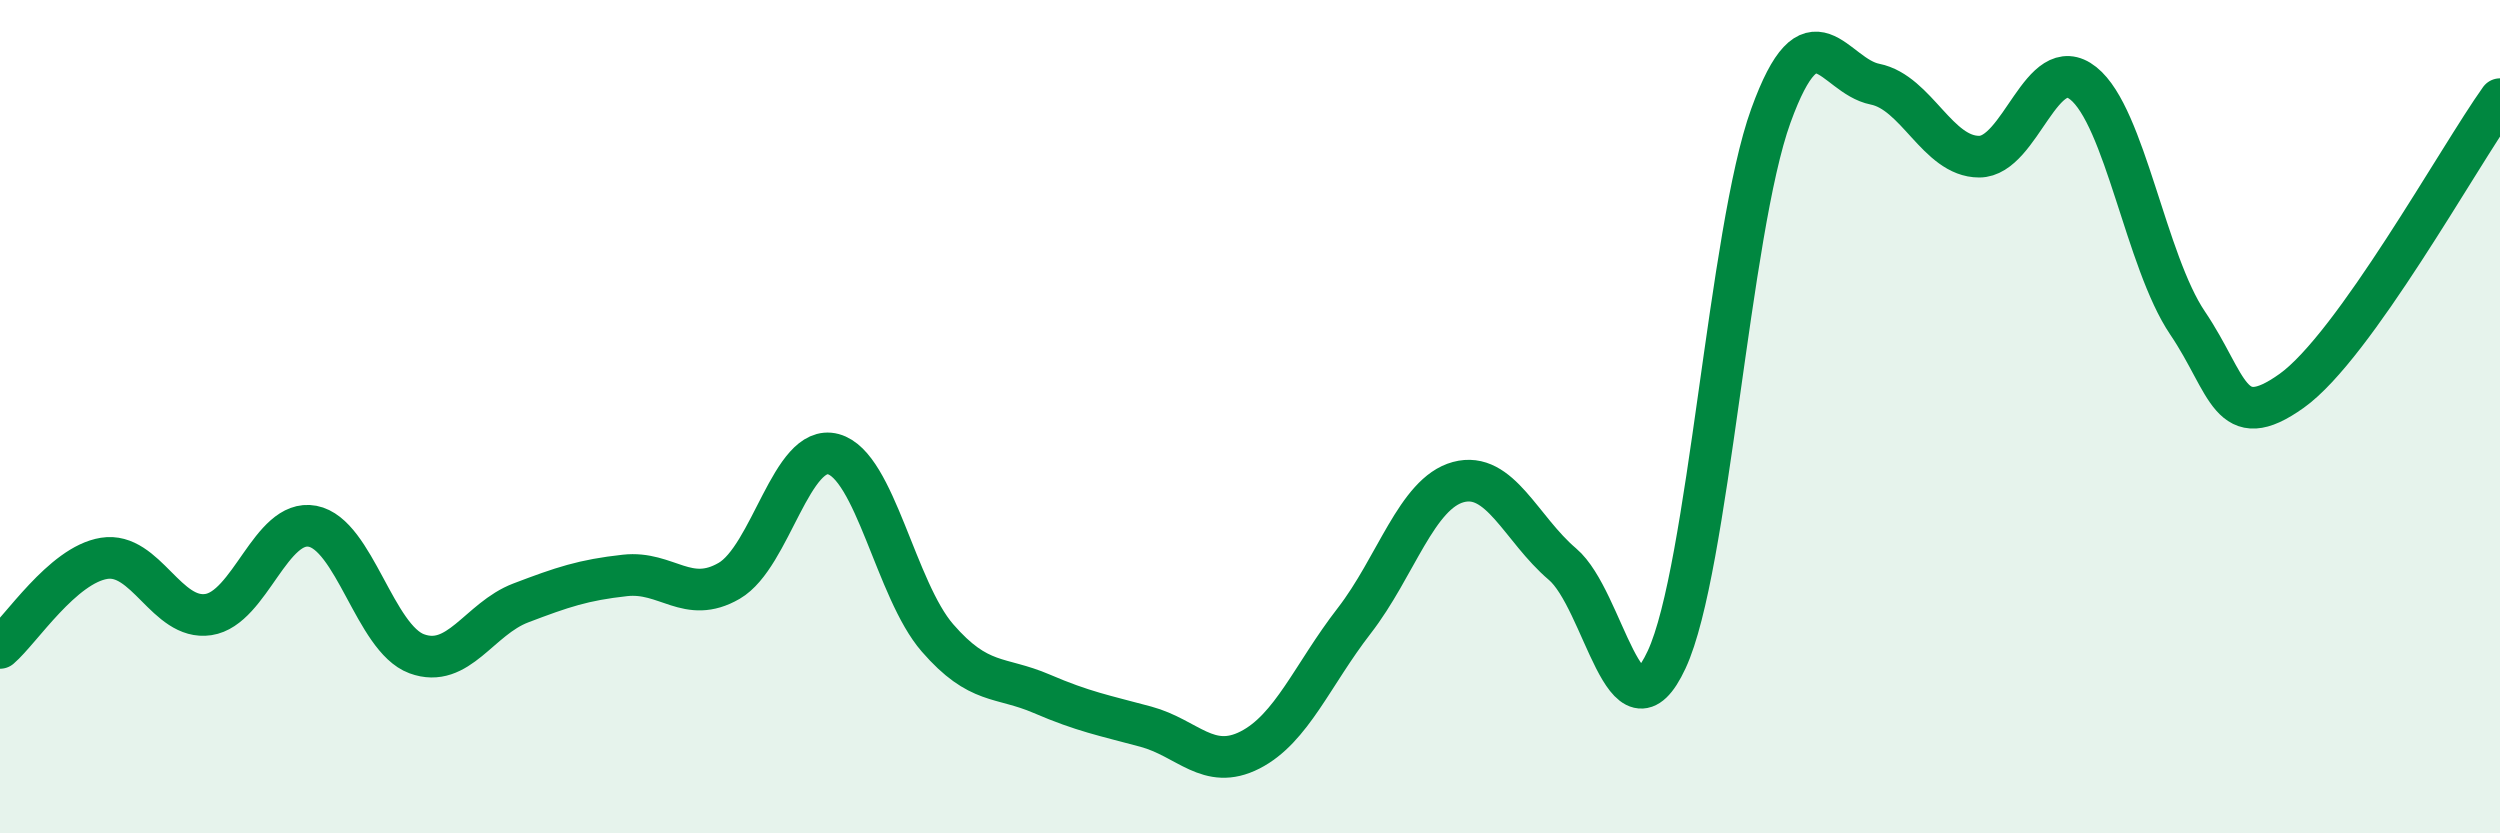 
    <svg width="60" height="20" viewBox="0 0 60 20" xmlns="http://www.w3.org/2000/svg">
      <path
        d="M 0,15.55 C 0.5,15.12 1.5,13.56 2.5,13.4 C 3.5,13.24 4,14.9 5,14.75 C 6,14.6 6.5,12.44 7.5,12.63 C 8.5,12.82 9,15.32 10,15.69 C 11,16.06 11.5,14.85 12.5,14.47 C 13.5,14.09 14,13.92 15,13.81 C 16,13.7 16.5,14.52 17.5,13.94 C 18.5,13.36 19,10.63 20,10.9 C 21,11.17 21.5,14.16 22.5,15.31 C 23.5,16.46 24,16.22 25,16.65 C 26,17.08 26.5,17.17 27.5,17.44 C 28.5,17.71 29,18.51 30,18 C 31,17.49 31.5,16.19 32.5,14.9 C 33.5,13.61 34,11.84 35,11.57 C 36,11.3 36.5,12.69 37.5,13.54 C 38.5,14.39 39,17.98 40,15.83 C 41,13.68 41.5,5.54 42.5,2.78 C 43.5,0.02 44,1.82 45,2.02 C 46,2.22 46.5,3.76 47.5,3.76 C 48.5,3.76 49,1.2 50,2 C 51,2.8 51.5,6.27 52.5,7.75 C 53.5,9.23 53.5,10.45 55,9.38 C 56.5,8.31 59,3.78 60,2.38L60 20L0 20Z"
        fill="#008740"
        opacity="0.1"
        stroke-linecap="round"
        stroke-linejoin="round"
      />
      <path
        d="M 0,15.55 C 0.5,15.12 1.5,13.56 2.5,13.4 C 3.5,13.24 4,14.9 5,14.75 C 6,14.6 6.5,12.44 7.5,12.63 C 8.5,12.82 9,15.32 10,15.69 C 11,16.06 11.5,14.85 12.5,14.47 C 13.5,14.09 14,13.92 15,13.81 C 16,13.7 16.5,14.52 17.5,13.94 C 18.5,13.36 19,10.63 20,10.9 C 21,11.17 21.5,14.16 22.5,15.31 C 23.5,16.46 24,16.22 25,16.65 C 26,17.08 26.5,17.17 27.5,17.44 C 28.5,17.71 29,18.51 30,18 C 31,17.49 31.5,16.19 32.5,14.9 C 33.5,13.61 34,11.84 35,11.57 C 36,11.3 36.5,12.69 37.5,13.54 C 38.5,14.39 39,17.98 40,15.83 C 41,13.68 41.5,5.54 42.5,2.78 C 43.5,0.02 44,1.82 45,2.02 C 46,2.22 46.5,3.76 47.5,3.76 C 48.5,3.76 49,1.2 50,2 C 51,2.8 51.5,6.27 52.5,7.75 C 53.5,9.23 53.5,10.45 55,9.38 C 56.5,8.31 59,3.78 60,2.38"
        stroke="#008740"
        stroke-width="1"
        fill="none"
        stroke-linecap="round"
        stroke-linejoin="round"
      />
    </svg>
  